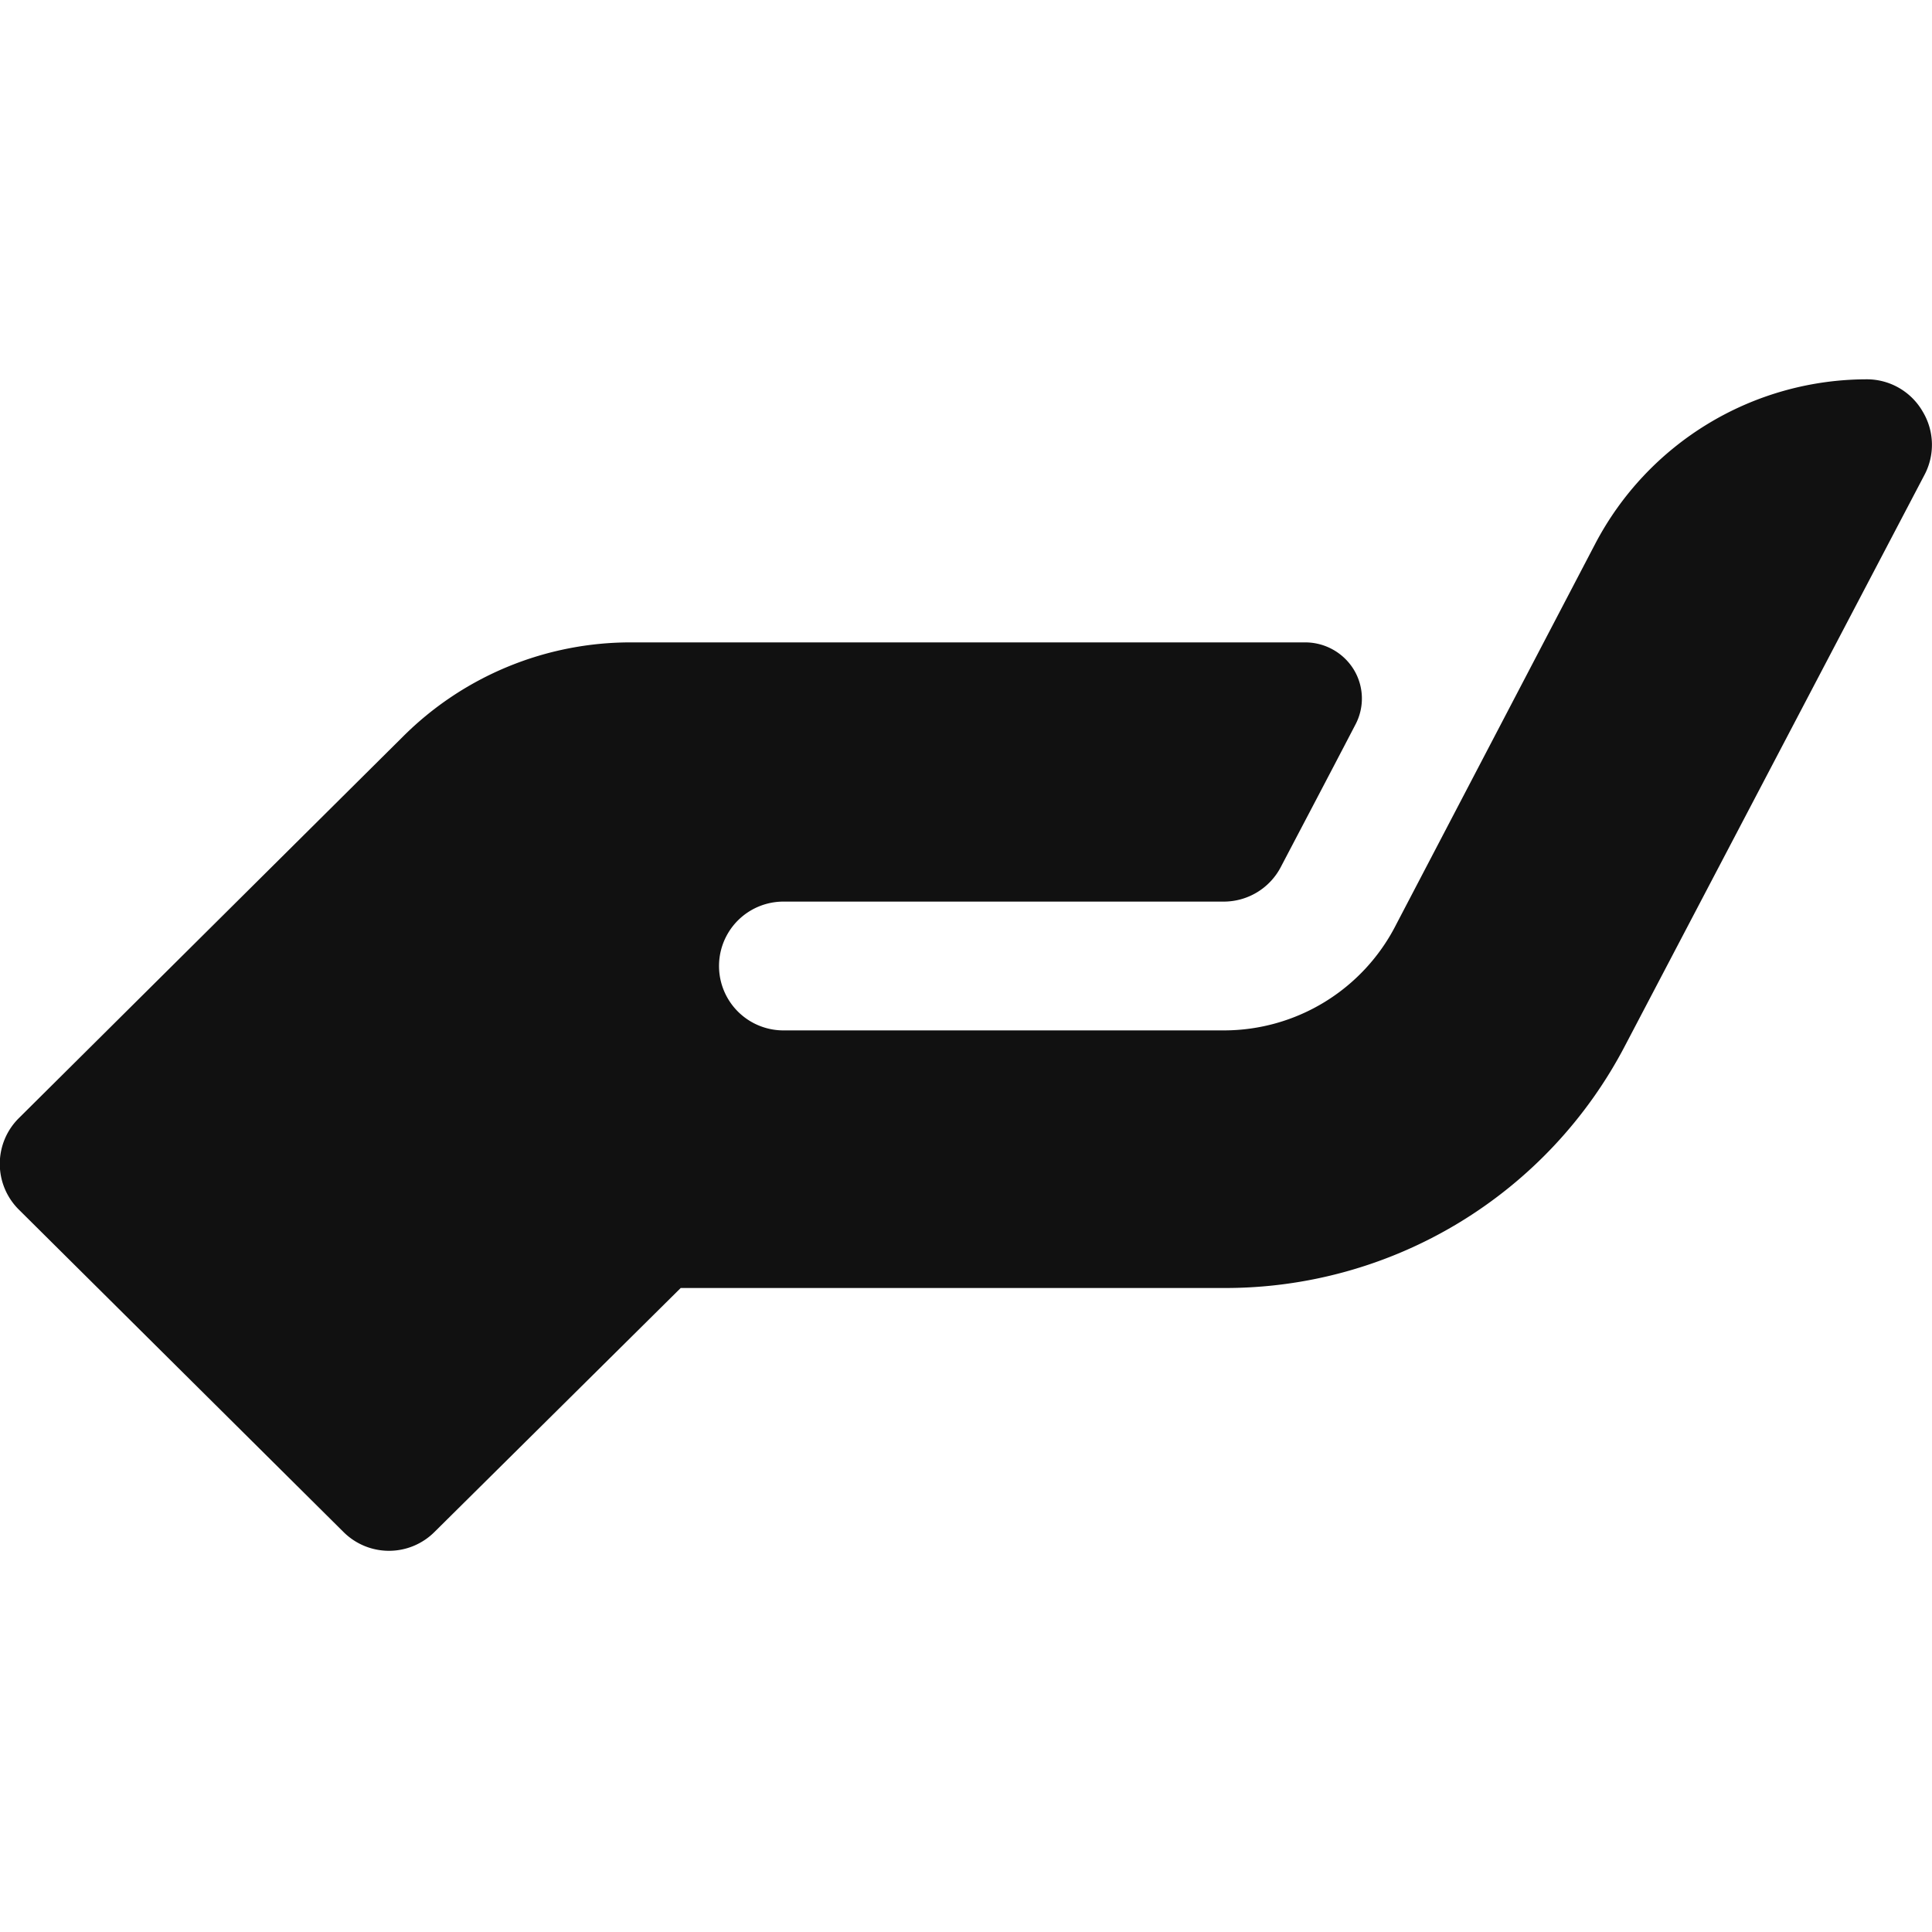<svg xmlns="http://www.w3.org/2000/svg" viewBox="0 0 60 60"><g data-name="レイヤー 2"><g data-name="レイヤー 1"><path d="M59.71 12.78a2 2 0 00-1.72-1 9.53 9.53 0 00-8.45 5.11l-6.18 11.82A6 6 0 0138 32H24.33a2 2 0 010-4H38a2 2 0 001.78-1.08c.35-.67 1.41-2.68 2.31-4.41a1.73 1.73 0 00-.05-1.72 1.77 1.77 0 00-1.5-.84H19.62a10 10 0 00-7.12 2.94L.59 34.72a2 2 0 000 2.85l10.07 10a2 2 0 002.84 0L21.14 40H38a14 14 0 0012.48-7.55l9.28-17.69a2 2 0 00-.05-1.98z" fill="#111"/><path fill="none" d="M0 0h60v60H0z"/></g></g></svg>